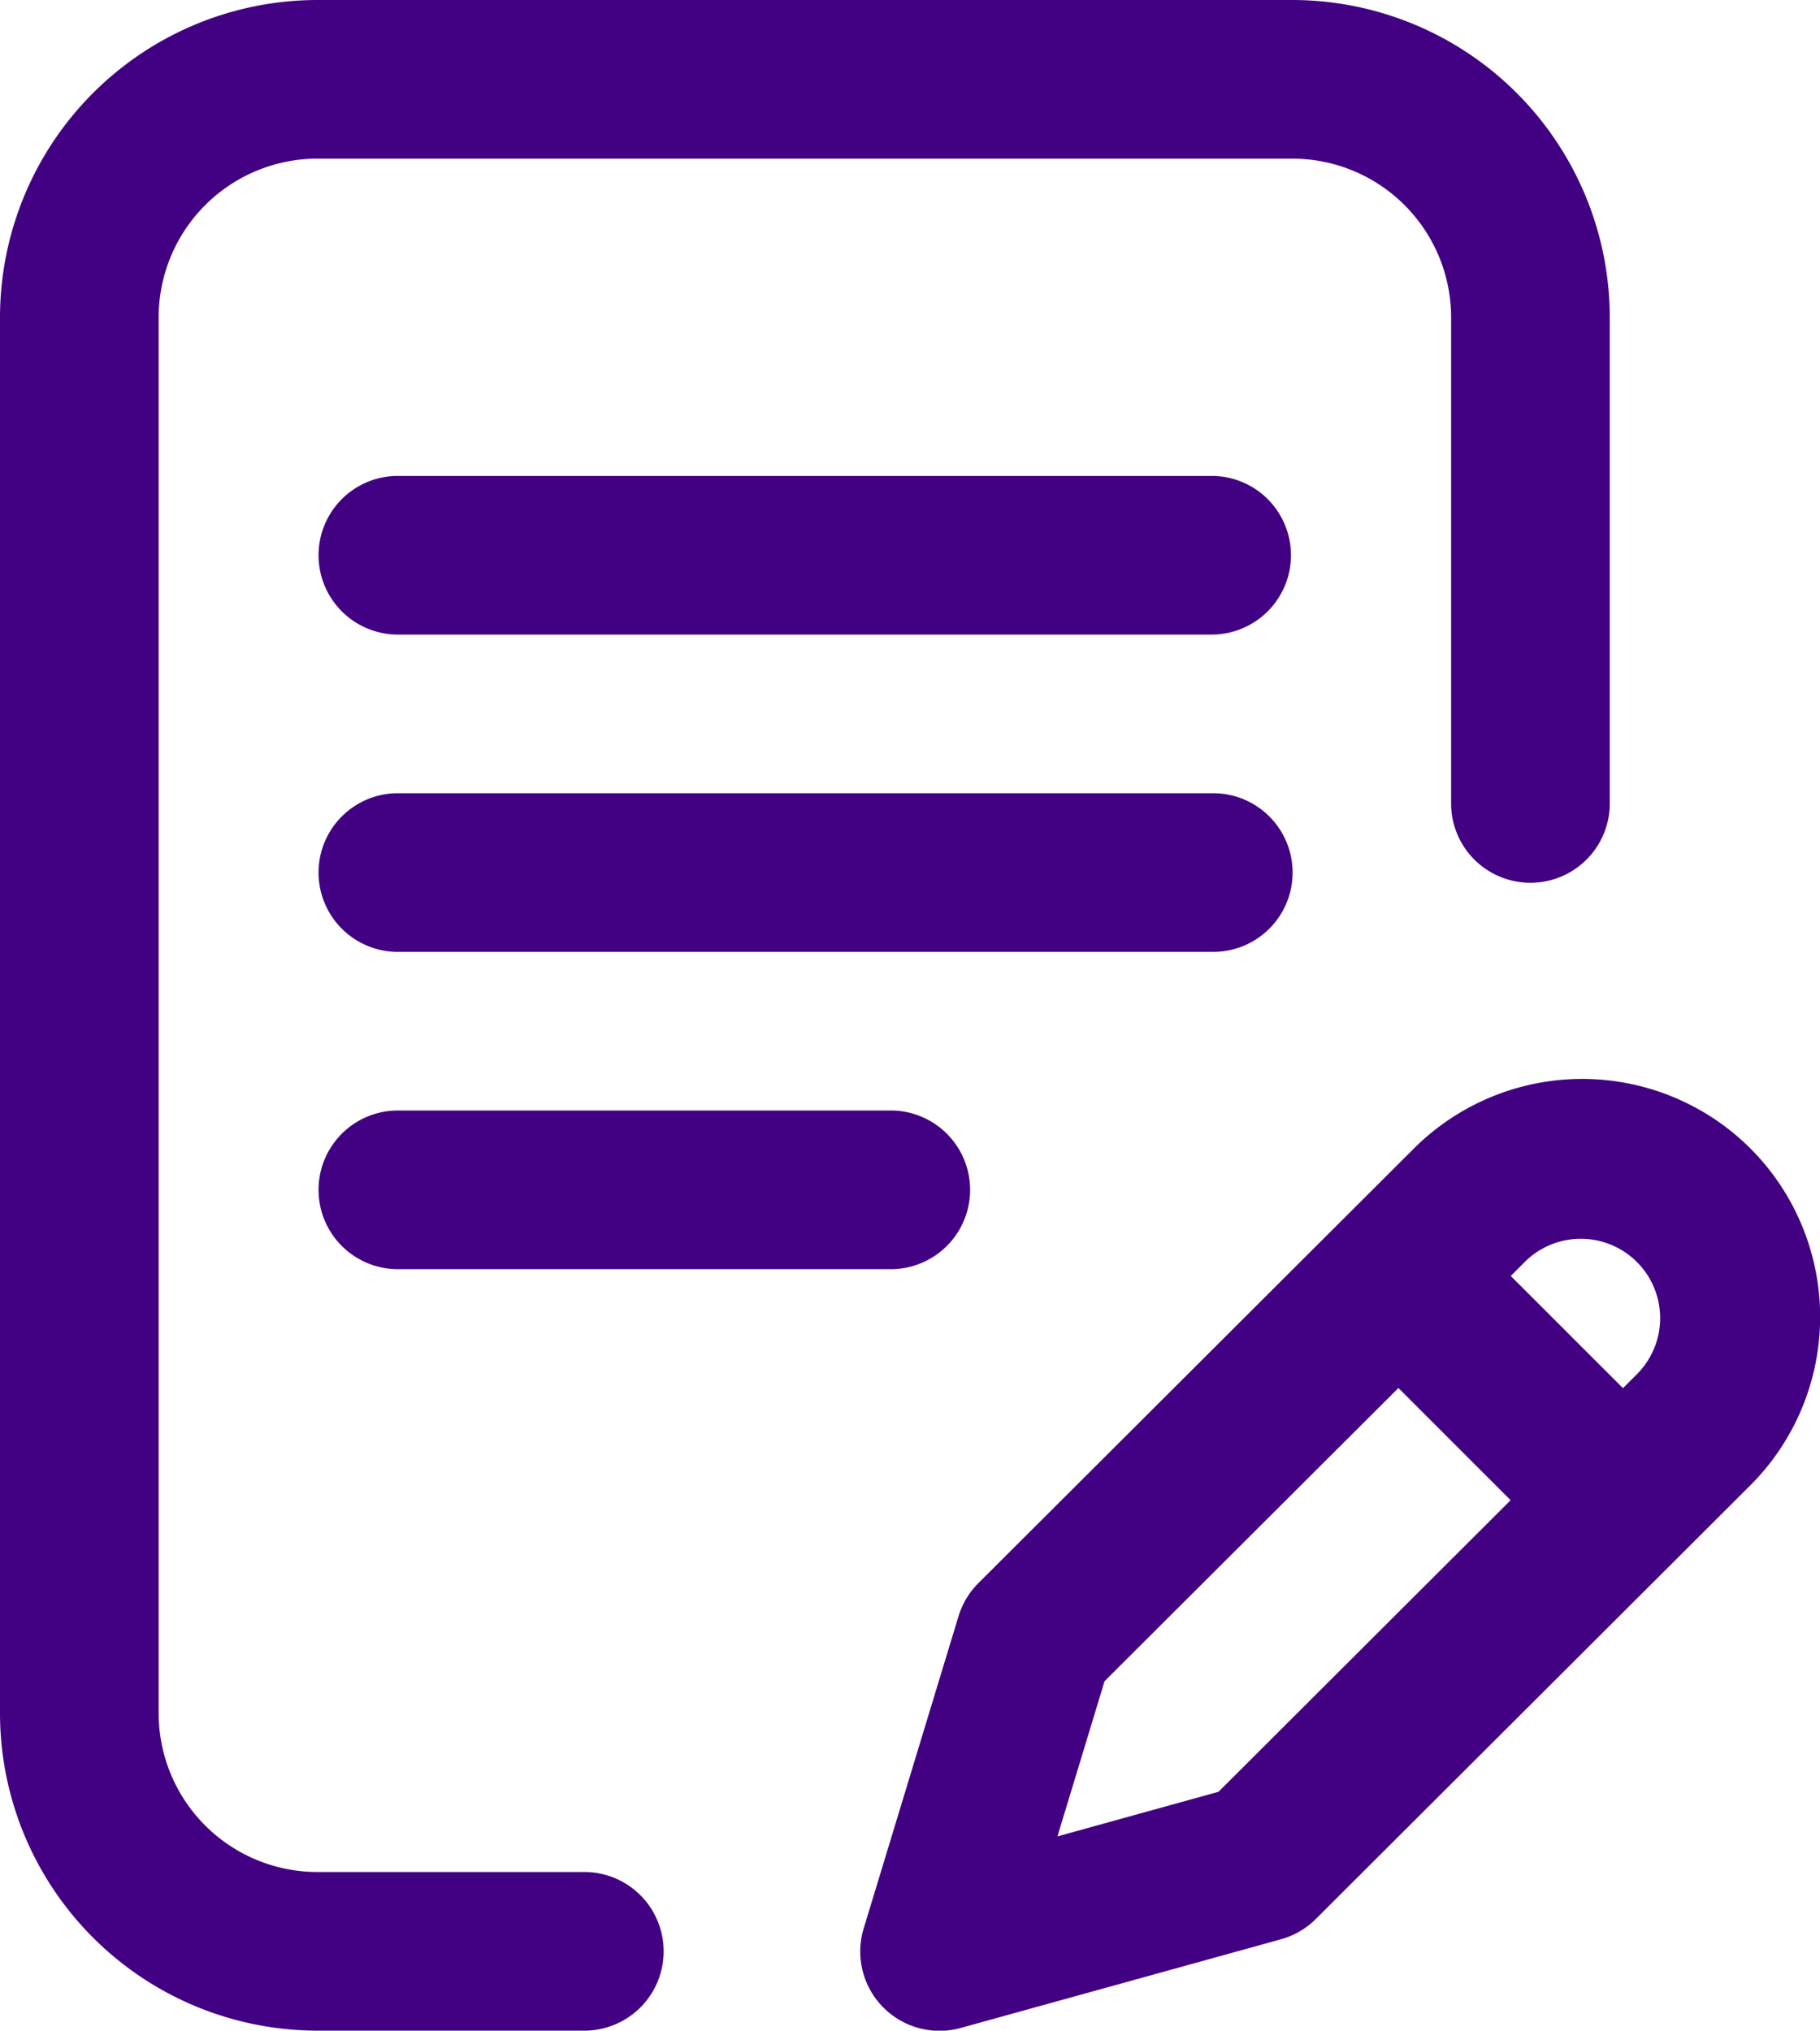 <svg xmlns="http://www.w3.org/2000/svg" width="51.084" height="57" viewBox="0 0 51.084 57"><g transform="translate(-26.57)"><g transform="translate(26.57)"><g transform="translate(0)"><path d="M133.846,202.227A2.227,2.227,0,0,0,131.619,200H108.686a2.227,2.227,0,0,0,0,4.453h22.934A2.227,2.227,0,0,0,133.846,202.227Z" transform="translate(-97.565 -177.734)" fill="#420083"/><path d="M108.686,280a2.227,2.227,0,0,0,0,4.453h13.928a2.227,2.227,0,0,0,0-4.453Z" transform="translate(-97.565 -248.828)" fill="#420083"/><path d="M42.923,52.547H35.476a4.458,4.458,0,0,1-4.453-4.453V8.906a4.458,4.458,0,0,1,4.453-4.453H62.851A4.458,4.458,0,0,1,67.3,8.906V22.6a2.227,2.227,0,0,0,4.453,0V8.906A8.916,8.916,0,0,0,62.851,0H35.476A8.916,8.916,0,0,0,26.57,8.906V48.094A8.916,8.916,0,0,0,35.476,57h7.447a2.227,2.227,0,1,0,0-4.453Z" transform="translate(-26.57)" fill="#420083"/><path d="M268.442,273.978a6.687,6.687,0,0,0-9.445,0l-12.224,12.2a2.227,2.227,0,0,0-.558.929l-2.662,8.764a2.226,2.226,0,0,0,2.725,2.793l8.987-2.489a2.226,2.226,0,0,0,.979-.57l12.2-12.176A6.687,6.687,0,0,0,268.442,273.978Zm-14.93,18.057-4.521,1.252,1.323-4.356,8.248-8.23,3.149,3.15Zm11.783-11.76-.431.43-3.149-3.149.43-.429a2.227,2.227,0,0,1,3.15,3.147Z" transform="translate(-219.311 -241.74)" fill="#420083"/><path d="M131.619,120H108.686a2.227,2.227,0,0,0,0,4.453h22.934a2.227,2.227,0,0,0,0-4.453Z" transform="translate(-97.565 -106.641)" fill="#420083"/></g></g></g></svg>